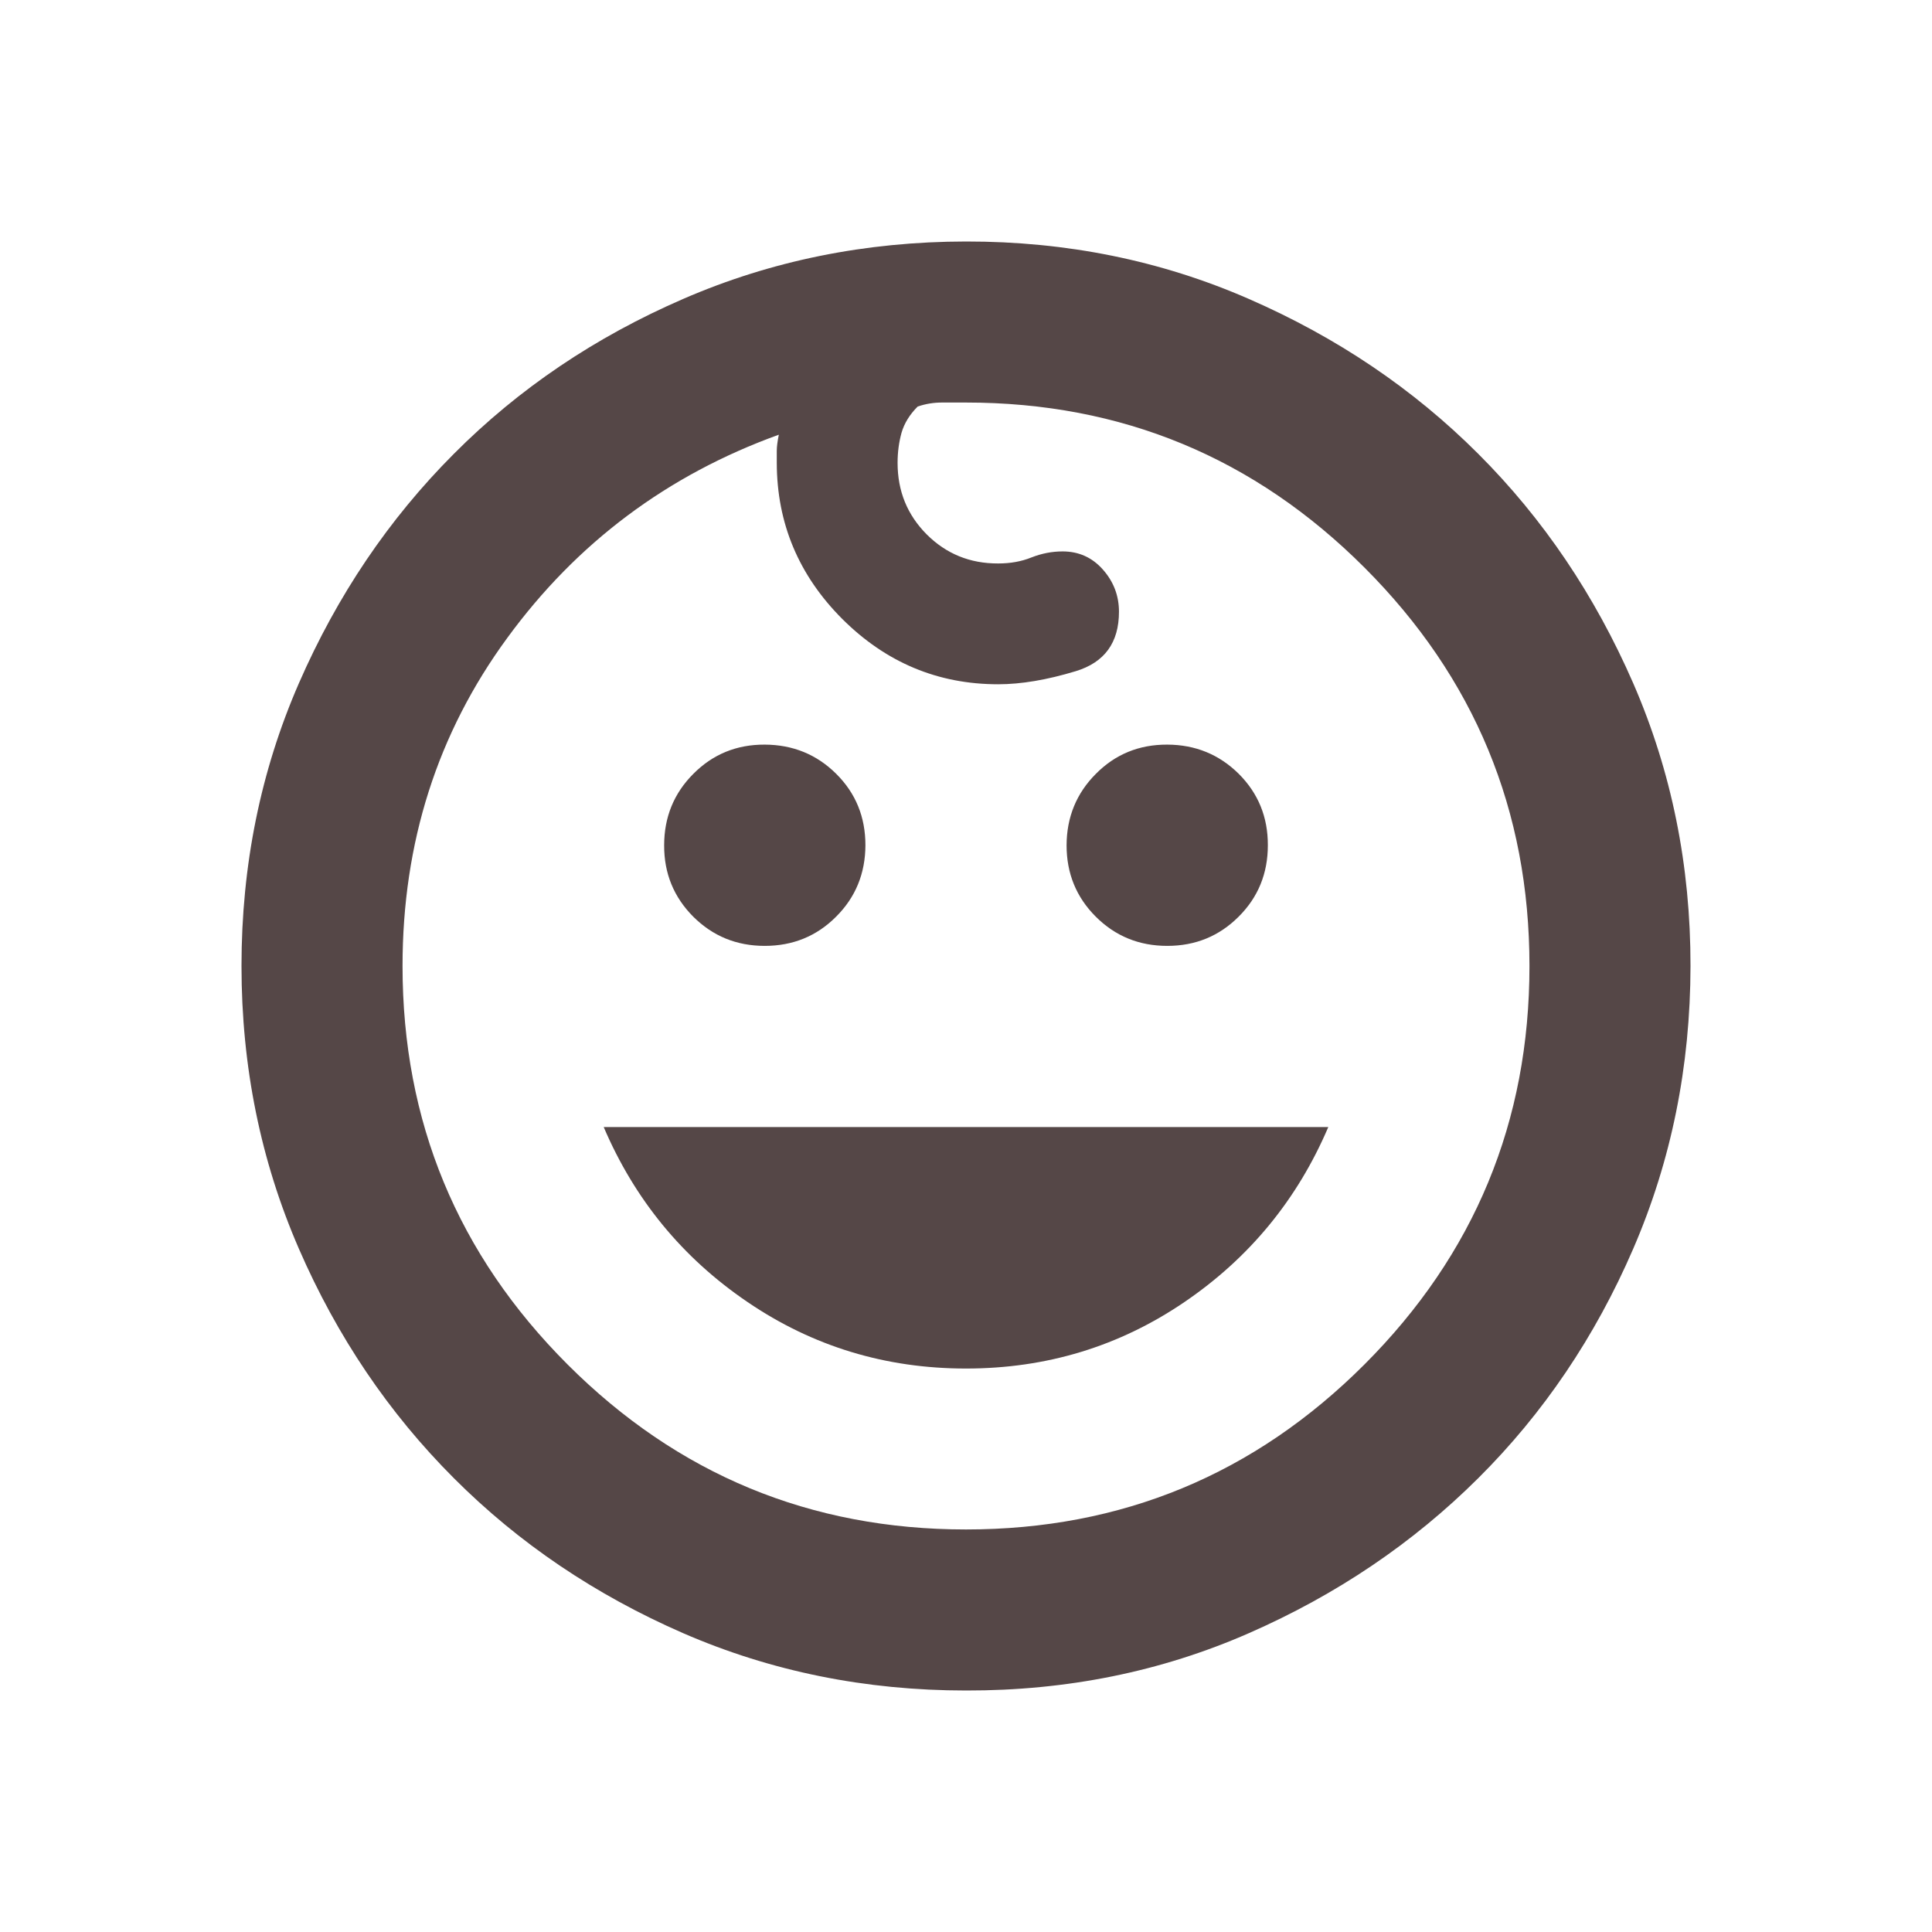 <svg width="17" height="17" viewBox="0 0 17 17" fill="none" xmlns="http://www.w3.org/2000/svg">
<path d="M10.271 8.323C10.023 8.323 9.813 8.237 9.642 8.066C9.47 7.894 9.385 7.685 9.385 7.438C9.386 7.19 9.472 6.98 9.643 6.809C9.813 6.637 10.023 6.551 10.271 6.552C10.519 6.553 10.728 6.639 10.9 6.809C11.071 6.98 11.157 7.189 11.156 7.438C11.156 7.686 11.07 7.896 10.899 8.066C10.728 8.237 10.519 8.323 10.271 8.323ZM6.729 8.323C6.481 8.323 6.272 8.237 6.1 8.066C5.929 7.894 5.843 7.685 5.844 7.438C5.844 7.19 5.93 6.98 6.101 6.809C6.272 6.637 6.481 6.551 6.729 6.552C6.977 6.553 7.187 6.639 7.358 6.809C7.53 6.98 7.615 7.189 7.615 7.438C7.614 7.686 7.528 7.896 7.357 8.066C7.187 8.237 6.977 8.323 6.729 8.323ZM8.5 12.042C7.792 12.042 7.151 11.847 6.578 11.457C6.005 11.068 5.584 10.554 5.312 9.917H11.688C11.416 10.554 10.994 11.068 10.422 11.457C9.849 11.847 9.209 12.042 8.5 12.042ZM8.5 14.875C7.615 14.875 6.785 14.707 6.012 14.371C5.239 14.034 4.566 13.58 3.994 13.007C3.421 12.434 2.966 11.761 2.63 10.988C2.294 10.215 2.125 9.386 2.125 8.5C2.125 7.614 2.293 6.785 2.63 6.012C2.967 5.24 3.421 4.567 3.993 3.994C4.564 3.42 5.237 2.966 6.012 2.63C6.786 2.294 7.616 2.126 8.5 2.125C9.384 2.124 10.214 2.292 10.988 2.63C11.763 2.968 12.436 3.422 13.007 3.993C13.579 4.564 14.033 5.237 14.371 6.012C14.708 6.787 14.876 7.616 14.875 8.5C14.874 9.384 14.706 10.213 14.371 10.988C14.036 11.763 13.581 12.436 13.007 13.007C12.433 13.578 11.76 14.033 10.988 14.371C10.217 14.709 9.387 14.877 8.5 14.875ZM8.5 13.458C9.869 13.458 11.038 12.974 12.006 12.006C12.974 11.038 13.458 9.869 13.458 8.5C13.458 7.131 12.974 5.962 12.006 4.994C11.038 4.026 9.869 3.542 8.5 3.542H8.287C8.217 3.542 8.146 3.553 8.075 3.577C8.004 3.648 7.957 3.725 7.933 3.807C7.91 3.89 7.898 3.978 7.898 4.073C7.898 4.321 7.983 4.53 8.154 4.702C8.325 4.873 8.535 4.959 8.783 4.958C8.89 4.958 8.987 4.941 9.076 4.905C9.165 4.87 9.256 4.852 9.35 4.852C9.492 4.852 9.61 4.905 9.704 5.011C9.799 5.118 9.846 5.242 9.846 5.383C9.846 5.655 9.719 5.829 9.465 5.906C9.211 5.983 8.984 6.021 8.783 6.021C8.252 6.021 7.795 5.829 7.411 5.446C7.028 5.062 6.836 4.605 6.835 4.073V3.967C6.835 3.931 6.841 3.884 6.853 3.825C5.873 4.179 5.076 4.775 4.463 5.614C3.849 6.452 3.542 7.414 3.542 8.5C3.542 9.869 4.026 11.038 4.994 12.006C5.962 12.974 7.131 13.458 8.5 13.458Z" fill="#554747"/>
</svg>
